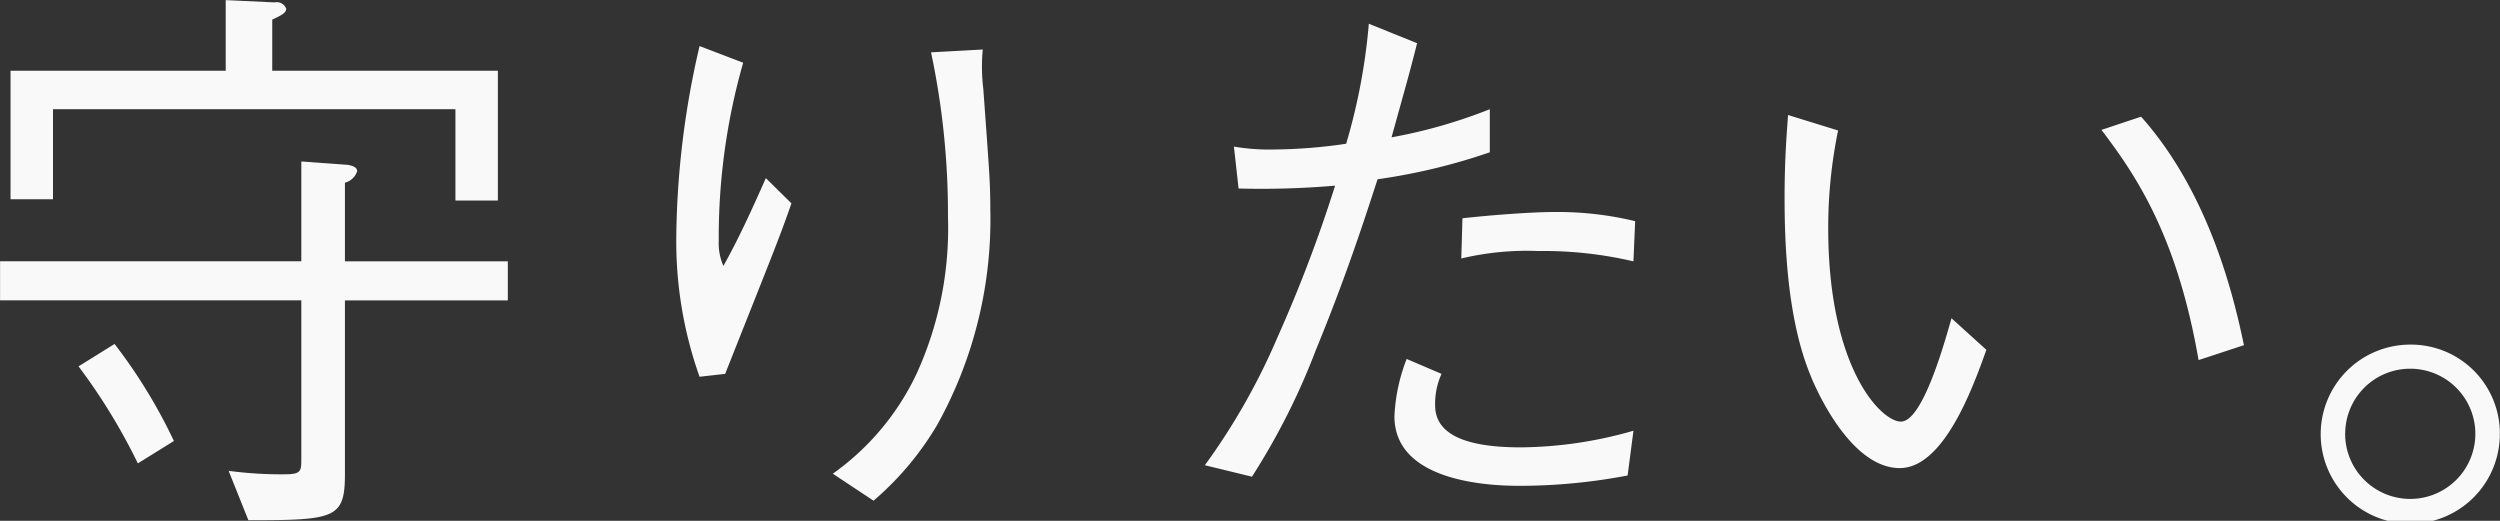<svg id="hero-copy.svg" xmlns="http://www.w3.org/2000/svg" width="192" height="40" viewBox="0 0 192 40">
  <rect x="0" y="0" width="192" height="40" fill="#333333" stroke="none"/>
  <defs>
    <style>
      .cls-1 {
        fill: #f9f9f9;
        fill-rule: evenodd;
      }
    </style>
  </defs>
  <path id="シェイプ_1" data-name="シェイプ 1" class="cls-1" d="M841.491,379.066v13.315c0,3.439-.715,3.572-7.415,3.572l-1.517-3.792a30.463,30.463,0,0,0,4.332.265c1.25,0,1.25-.265,1.25-1.191V379.066H815.005v-3h23.136V368.4l3.618,0.264c0.089,0.044.669,0.088,0.669,0.485a1.327,1.327,0,0,1-.937.881v6.041H854v3H841.491Zm8.486-14.682H819.07v6.922h-3.261V361.43h16.526v-5.422l3.751,0.176a0.773,0.773,0,0,1,.893.485c0,0.308-.312.485-1.071,0.837v3.924h17.328V371.4h-3.259v-7.011ZM823.8,382.417a40.616,40.616,0,0,1,4.555,7.451l-2.768,1.72a45.39,45.39,0,0,0-4.556-7.452Zm48.276-21.6a48.754,48.754,0,0,0-1.876,13.668,4.331,4.331,0,0,0,.357,1.94c1.162-2.072,2.188-4.321,3.261-6.746l1.965,1.94c-0.938,2.689-1.384,3.748-5.091,13.094l-1.966.221a31.07,31.07,0,0,1-1.786-10.846,66.851,66.851,0,0,1,1.786-14.55Zm18.4-1.014a14.18,14.18,0,0,0,.044,3.042c0.448,6.217.536,7.143,0.536,9.215A32.515,32.515,0,0,1,887,388.59a23.02,23.02,0,0,1-4.913,5.863l-3.127-2.072a19.742,19.742,0,0,0,6.431-7.672,26.931,26.931,0,0,0,2.413-12.08,59.844,59.844,0,0,0-1.3-12.61Zm33.358-.485c-0.58,2.292-.8,3.042-1.965,7.231a39.591,39.591,0,0,0,7.548-2.161v3.307a46.168,46.168,0,0,1-8.62,2.072c-1.117,3.439-2.5,7.672-4.734,13.1a52.648,52.648,0,0,1-4.913,9.743l-3.617-.881a50.088,50.088,0,0,0,5.582-9.832,109.051,109.051,0,0,0,4.422-11.64,65.627,65.627,0,0,1-7.414.22l-0.358-3.218a16.341,16.341,0,0,0,3.172.221,39.529,39.529,0,0,0,5.449-.441,46.041,46.041,0,0,0,1.741-9.215Zm1.876,25.395a5.515,5.515,0,0,0-.491,2.425c0,2.381,2.68,3.219,6.565,3.219a31.948,31.948,0,0,0,8.665-1.278l-0.447,3.438a44.291,44.291,0,0,1-8.351.794c-2.412,0-9.558-.353-9.558-5.335a13.679,13.679,0,0,1,.938-4.408Zm1.608-11.948c1.921-.22,5.225-0.484,7.1-0.484a25.36,25.36,0,0,1,6.162.705l-0.133,3.086a30.331,30.331,0,0,0-7.325-.794,21.817,21.817,0,0,0-5.895.573Zm28.847-6.745a37.083,37.083,0,0,0-.758,7.5c0,10.758,4.063,14.858,5.582,14.858,1.607,0,3.216-5.555,3.886-7.936l2.679,2.425c-1.026,2.866-3.259,9.082-6.655,9.082-3.975,0-6.7-6.7-6.878-7.186-1.786-4.365-1.965-10.185-1.965-13.58,0-3.042.179-5.114,0.268-6.349Zm23.27-1.059c5.27,5.909,7.146,13.933,7.9,17.548l-3.484,1.146c-1.652-9.523-4.778-14.153-7.459-17.679Zm27.55,24.294a6.878,6.878,0,1,1-6.88-6.79A6.828,6.828,0,0,1,1006.99,389.251Zm-11.878,0a5,5,0,1,0,5-4.938A4.99,4.99,0,0,0,995.112,389.251Z" transform="translate(-815 -356)"/>
</svg>
